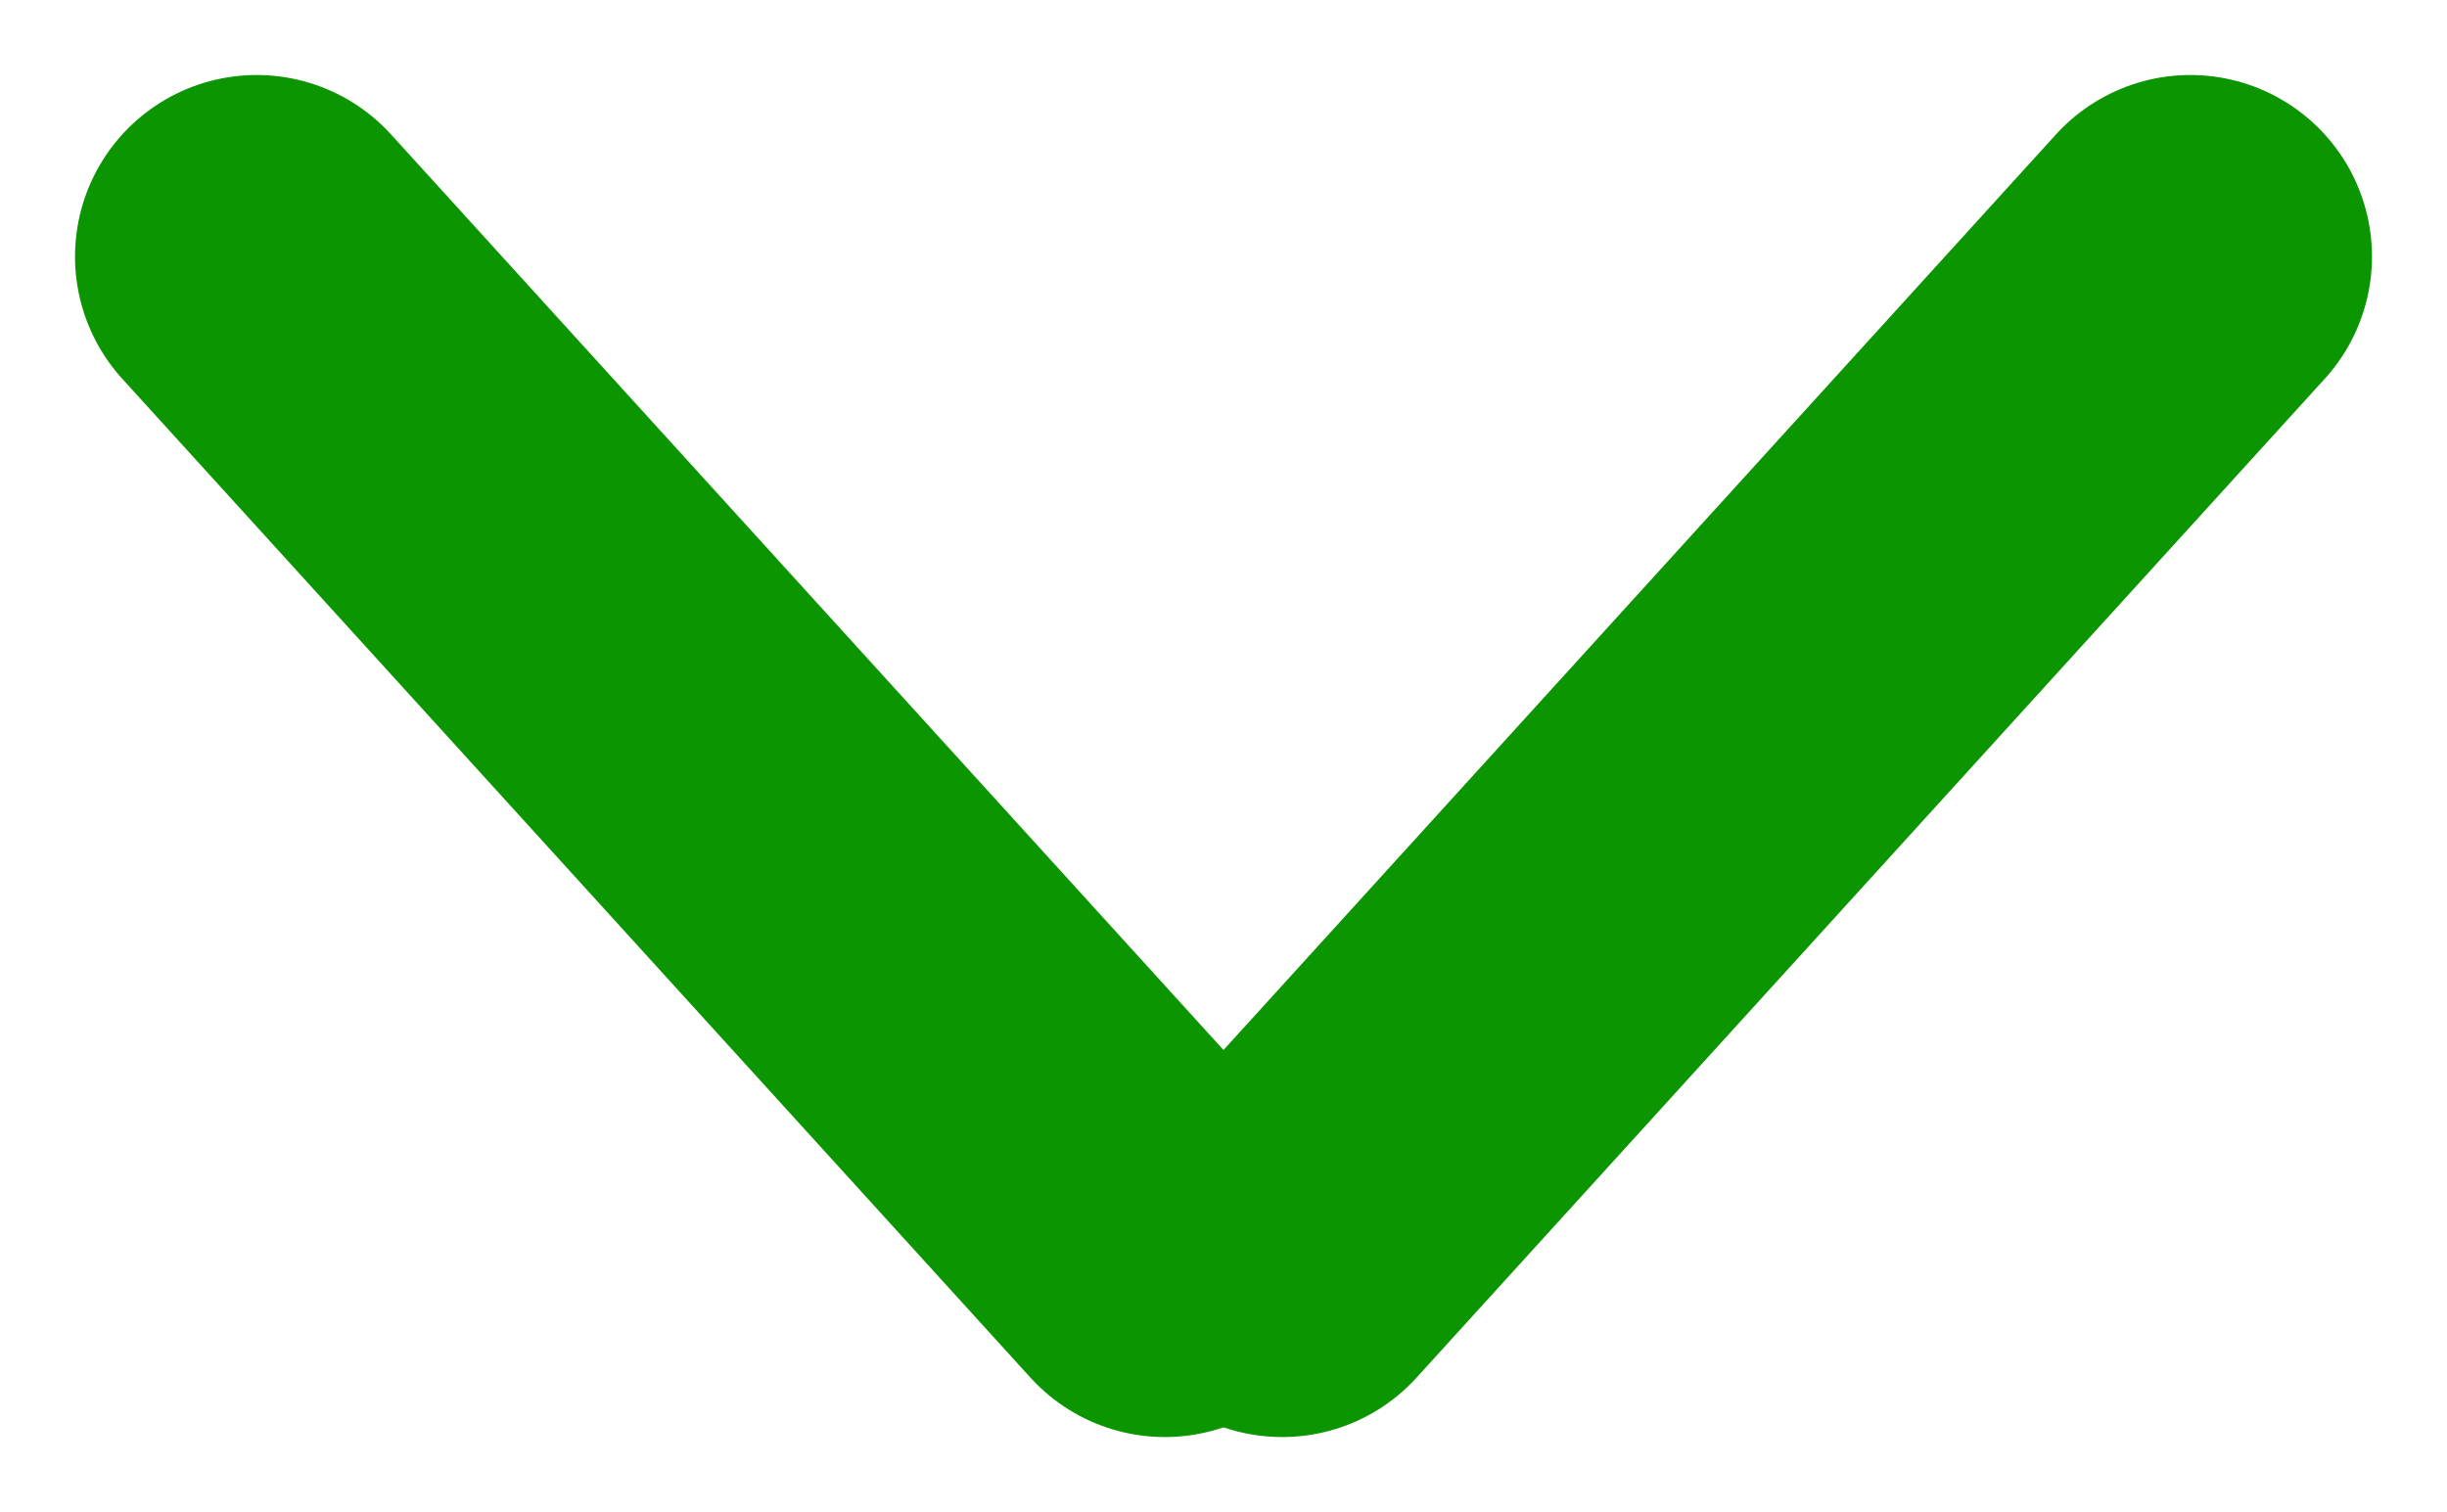 <svg xmlns="http://www.w3.org/2000/svg" width="13.472" height="8.325" viewBox="0 0 13.472 8.325">
  <g id="グループ_141" data-name="グループ 141" transform="translate(1.413 1.413)">
    <line id="線_33" data-name="線 33" x2="5" y2="5.5" transform="translate(0)" fill="none" stroke="#0b9500" stroke-linecap="round" stroke-width="2"/>
    <line id="線_34" data-name="線 34" y1="5.5" x2="5" transform="translate(5.646)" fill="none" stroke="#0b9500" stroke-linecap="round" stroke-width="2"/>
  </g>
</svg>

